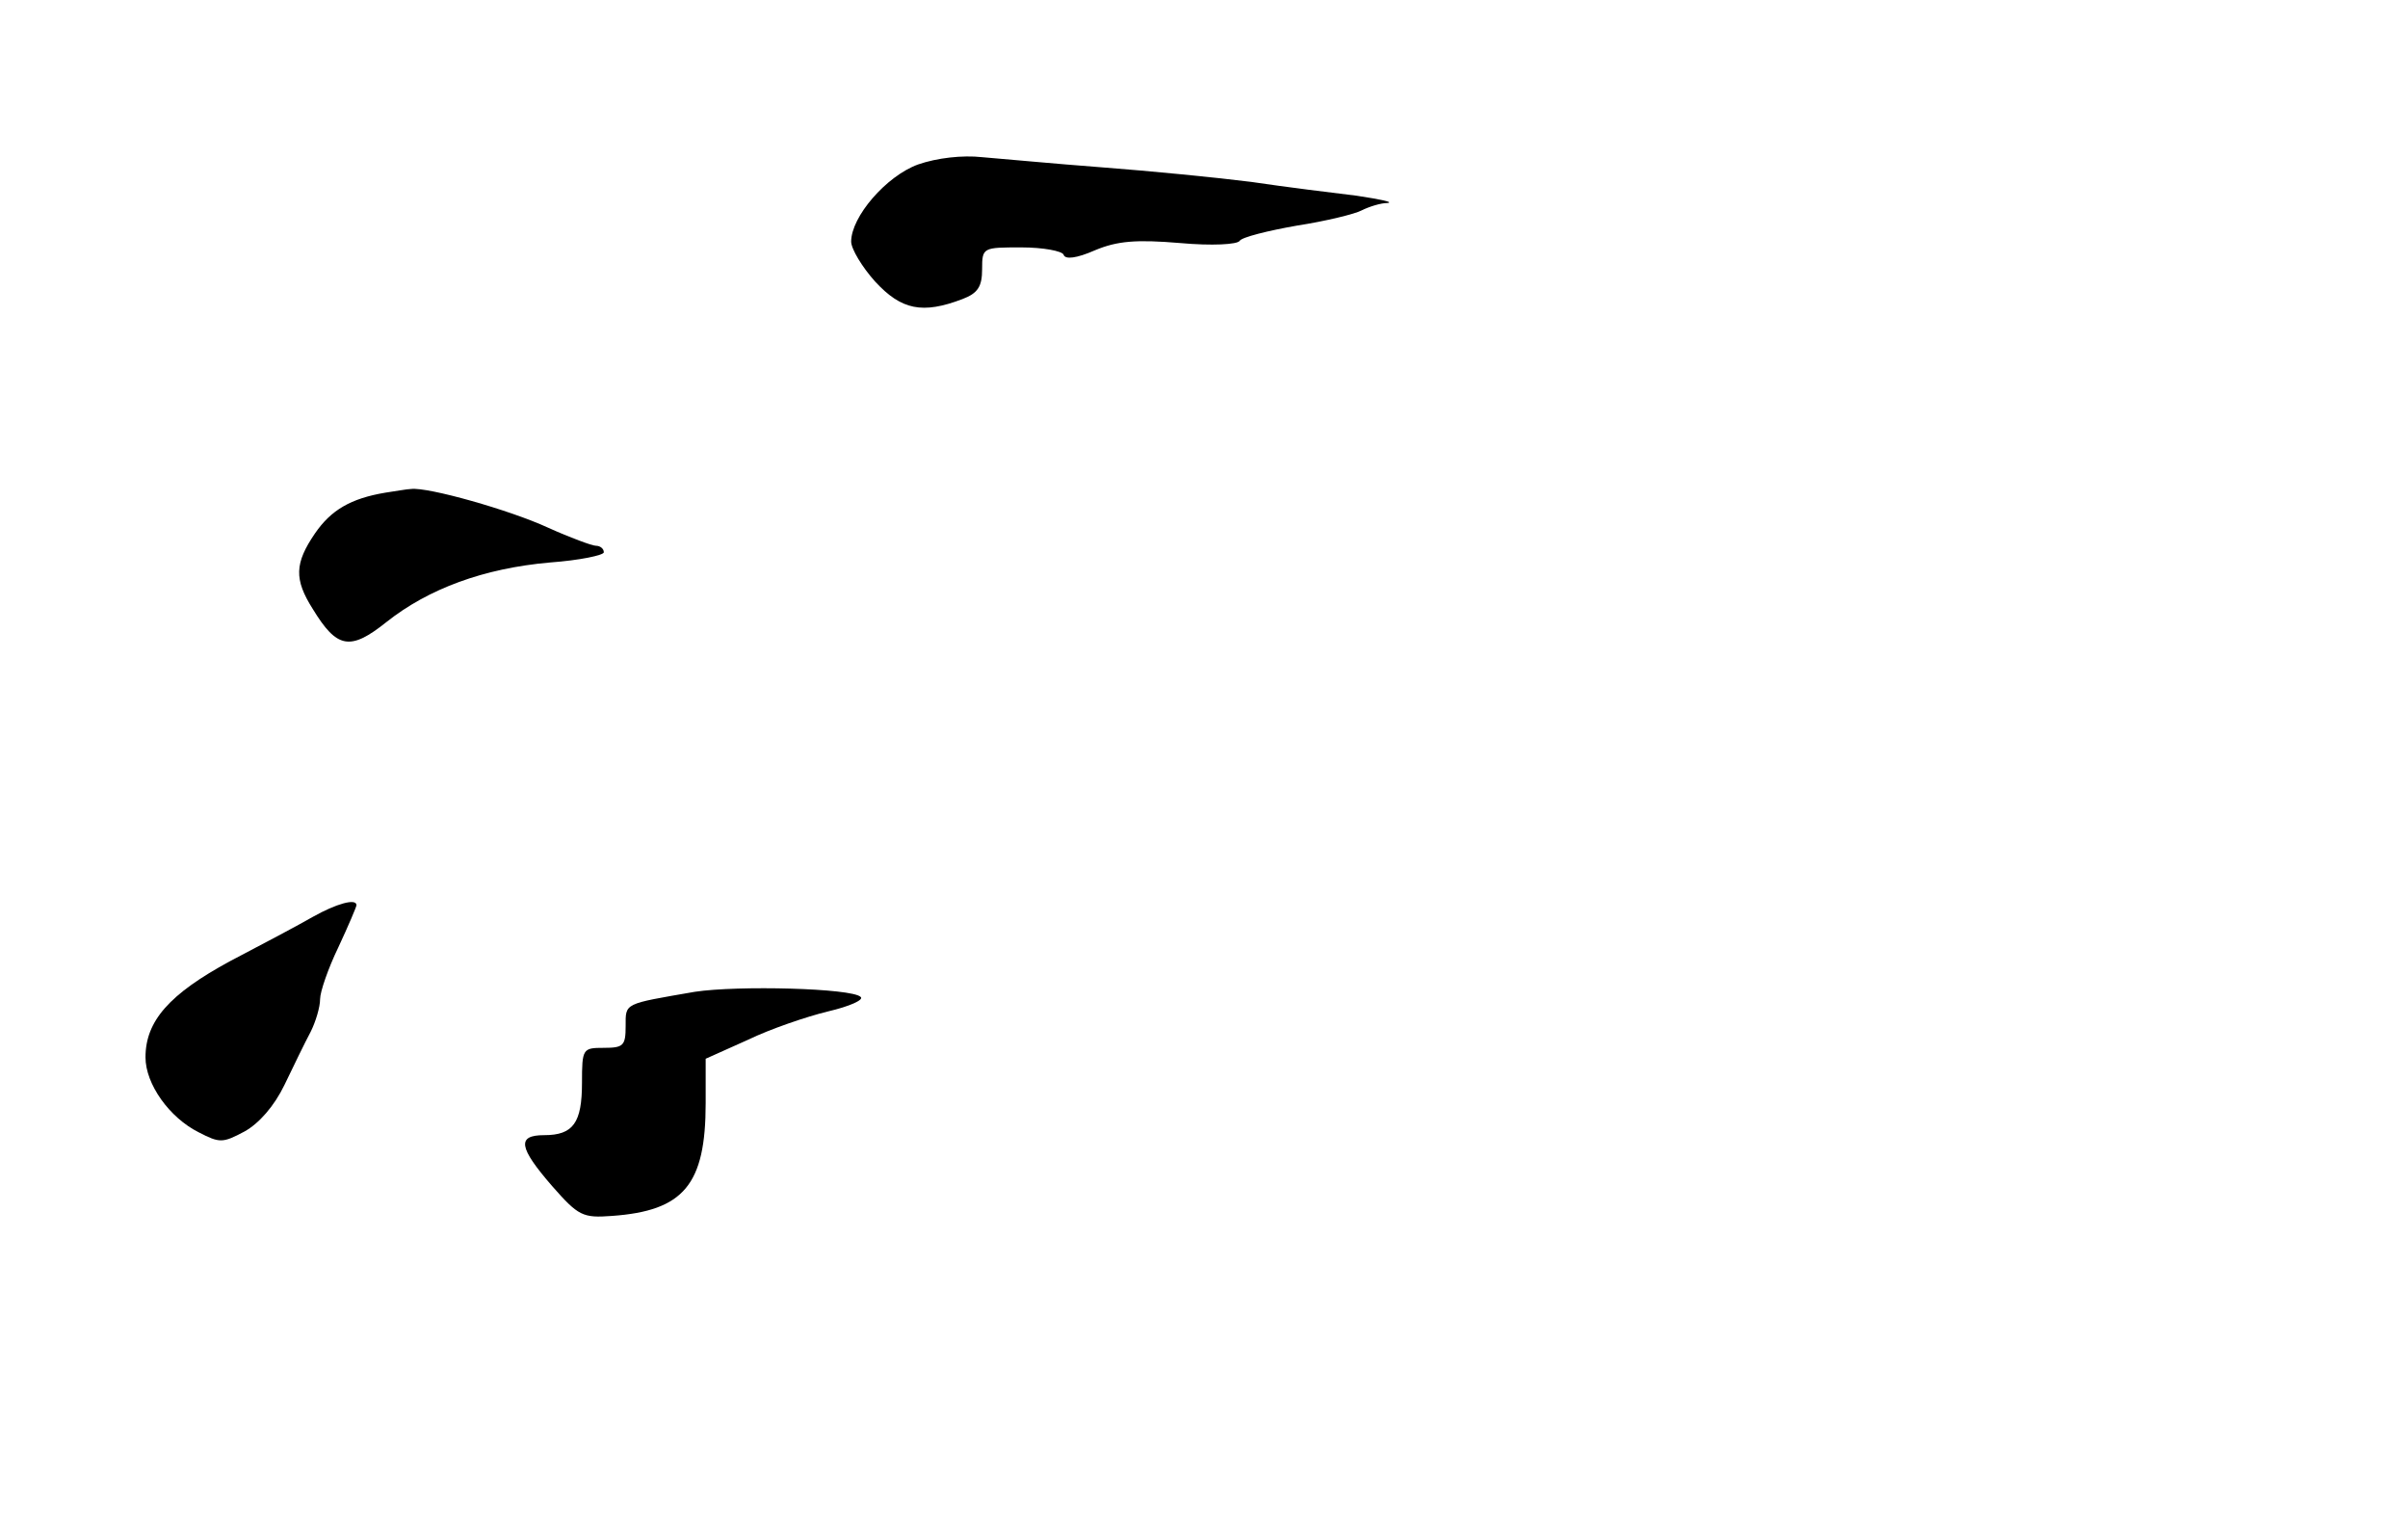 <?xml version="1.0" encoding="UTF-8" standalone="no"?> <svg xmlns="http://www.w3.org/2000/svg" width="331pt" height="210pt" viewBox="0 0 331 210" preserveAspectRatio="xMidYMid meet">  <g transform="translate(0,210) scale(0.1,-0.1)" fill="#000000" stroke="none"> <path d="M1262 1874 c-44 -16 -92 -72 -92 -106 0 -10 15 -35 33 -55 36 -39 65 -45 120 -24 21 8 27 17 27 41 0 30 1 30 54 30 30 0 56 -5 58 -10 2 -7 18 -5 43 6 31 13 57 15 117 10 44 -4 79 -2 82 3 3 5 39 14 79 21 39 6 80 16 89 21 10 5 26 10 35 10 10 1 -9 5 -42 10 -33 4 -98 12 -145 19 -47 6 -139 15 -205 20 -66 5 -140 12 -165 14 -27 3 -62 -1 -88 -10z"></path> <path d="M530 1423 c-48 -8 -75 -24 -97 -56 -28 -41 -29 -63 -3 -104 33 -54 51 -58 101 -18 58 46 134 74 225 82 41 3 74 10 74 14 0 5 -5 9 -11 9 -5 0 -35 11 -66 25 -52 24 -165 56 -188 53 -5 0 -21 -3 -35 -5z"></path> <path d="M430 840 c-19 -11 -70 -38 -114 -61 -83 -45 -116 -82 -116 -132 0 -37 33 -83 73 -103 29 -15 33 -15 63 1 20 11 41 35 55 64 12 25 28 58 36 73 7 14 13 34 13 45 0 10 11 42 25 71 14 30 25 56 25 58 0 10 -28 2 -60 -16z"></path> <path d="M955 737 c-98 -17 -95 -15 -95 -47 0 -27 -3 -30 -30 -30 -29 0 -30 -1 -30 -48 0 -55 -12 -72 -52 -72 -38 0 -35 -17 11 -70 36 -41 42 -44 82 -41 99 7 129 43 129 155 l0 61 58 26 c31 15 81 32 110 39 30 7 50 16 45 20 -12 12 -169 16 -228 7z"></path> </g> </svg> 